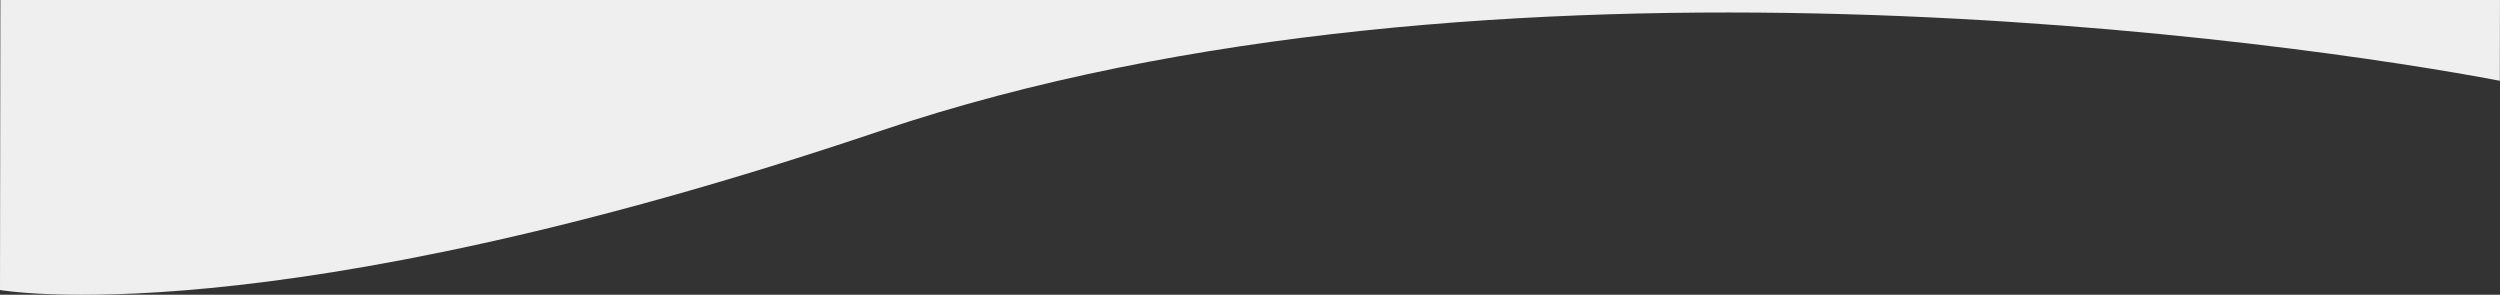 <svg xmlns="http://www.w3.org/2000/svg" viewBox="0 0 2000.03 235.78"><rect x="0" y="0" width="2000.03" height="235.78" fill="#333333" stroke="none"/><defs><style>.cls-1{fill:#eeefee;}</style></defs><title>grey-bg-bottom</title><g id="Ebene_2" data-name="Ebene 2"><g id="Ebene_1-2" data-name="Ebene 1"><path class="cls-1" d="M.31,0,0,232s214,38.27,704.06-127.21,1138-70.3,1295.83-40.17L2000,0Z"/></g></g></svg>